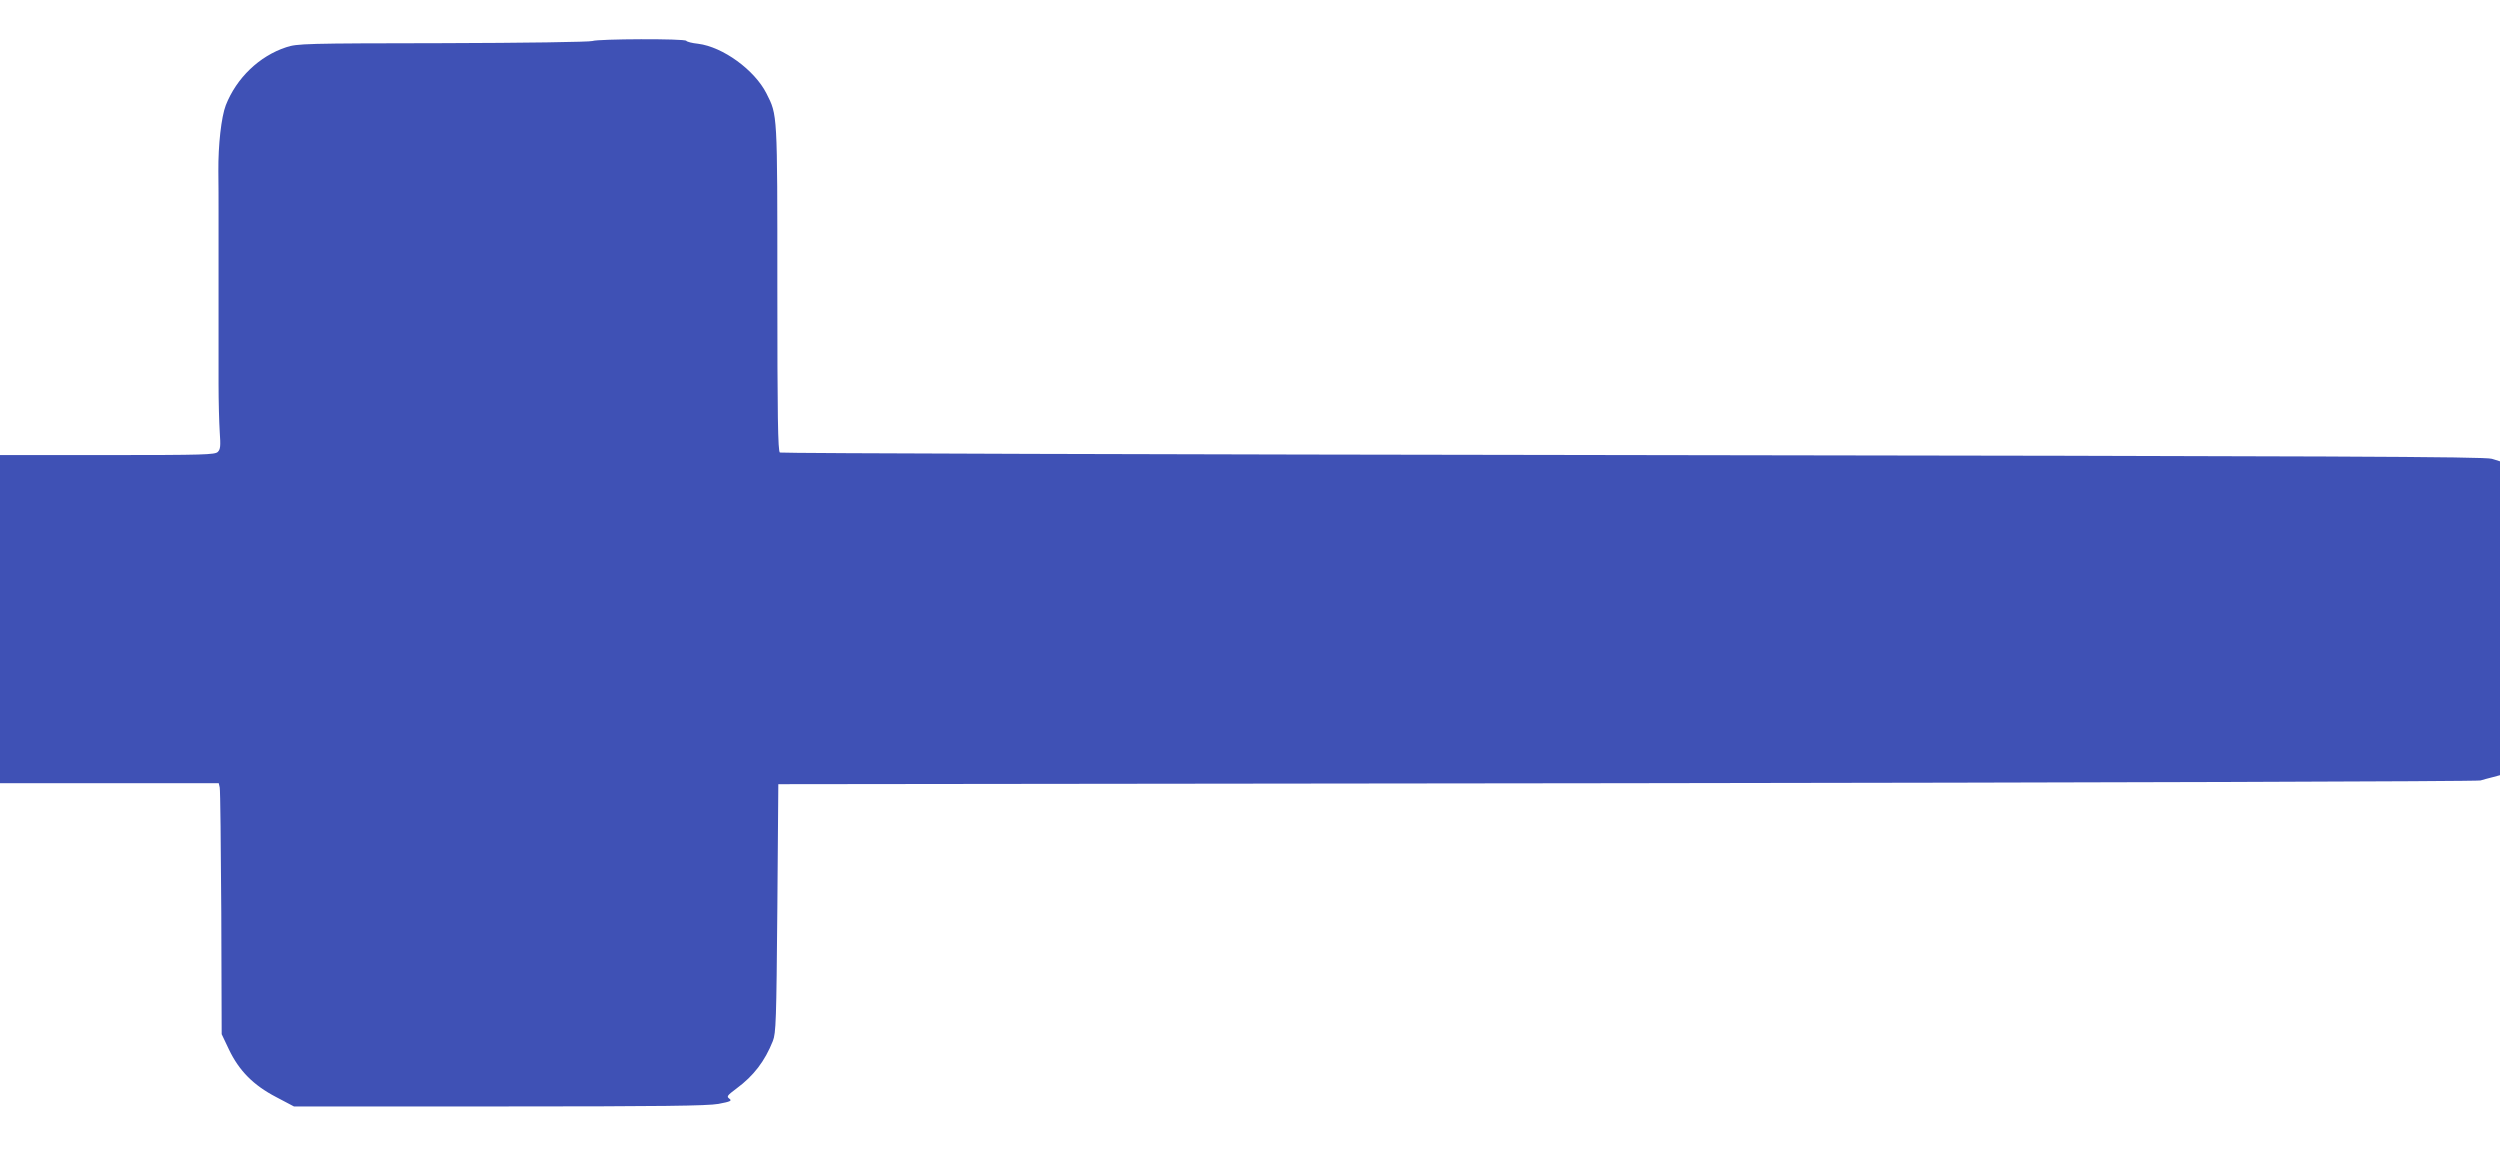 <?xml version="1.0" standalone="no"?>
<!DOCTYPE svg PUBLIC "-//W3C//DTD SVG 20010904//EN"
 "http://www.w3.org/TR/2001/REC-SVG-20010904/DTD/svg10.dtd">
<svg version="1.0" xmlns="http://www.w3.org/2000/svg"
 width="1280pt" height="593pt" viewBox="0 0 1280 593"
 preserveAspectRatio="xMidYMid meet">
<g transform="translate(0,593) scale(0.1,-0.1)"
fill="#3f51b5" stroke="none">
<path d="M3033 5720 c-12 -5 -356 -10 -765 -11 -709 -1 -746 -2 -803 -21 -137
-45 -254 -157 -309 -297 -23 -60 -39 -203 -38 -338 1 -62 1 -156 1 -208 0
-113 0 -356 0 -570 0 -85 0 -226 0 -312 0 -87 3 -197 6 -244 5 -72 4 -89 -10
-103 -15 -14 -70 -16 -566 -16 l-549 0 0 -840 0 -840 560 0 560 0 5 -22 c3
-13 6 -302 8 -643 l2 -620 37 -78 c52 -109 125 -183 242 -244 l91 -48 1050 0
c839 0 1065 3 1123 13 63 12 71 16 56 27 -15 11 -11 16 37 52 88 65 145 140
186 243 16 41 18 103 23 680 l5 635 4345 5 c2390 3 4356 9 4370 14 14 4 42 12
63 17 l37 10 0 803 0 804 -42 13 c-36 11 -780 14 -4398 19 -2395 3 -4361 9
-4367 13 -10 6 -13 186 -13 840 0 905 1 886 -56 999 -61 120 -223 238 -350
254 -30 3 -57 10 -60 15 -7 12 -452 10 -481 -1z"/>
</g>
</svg>
